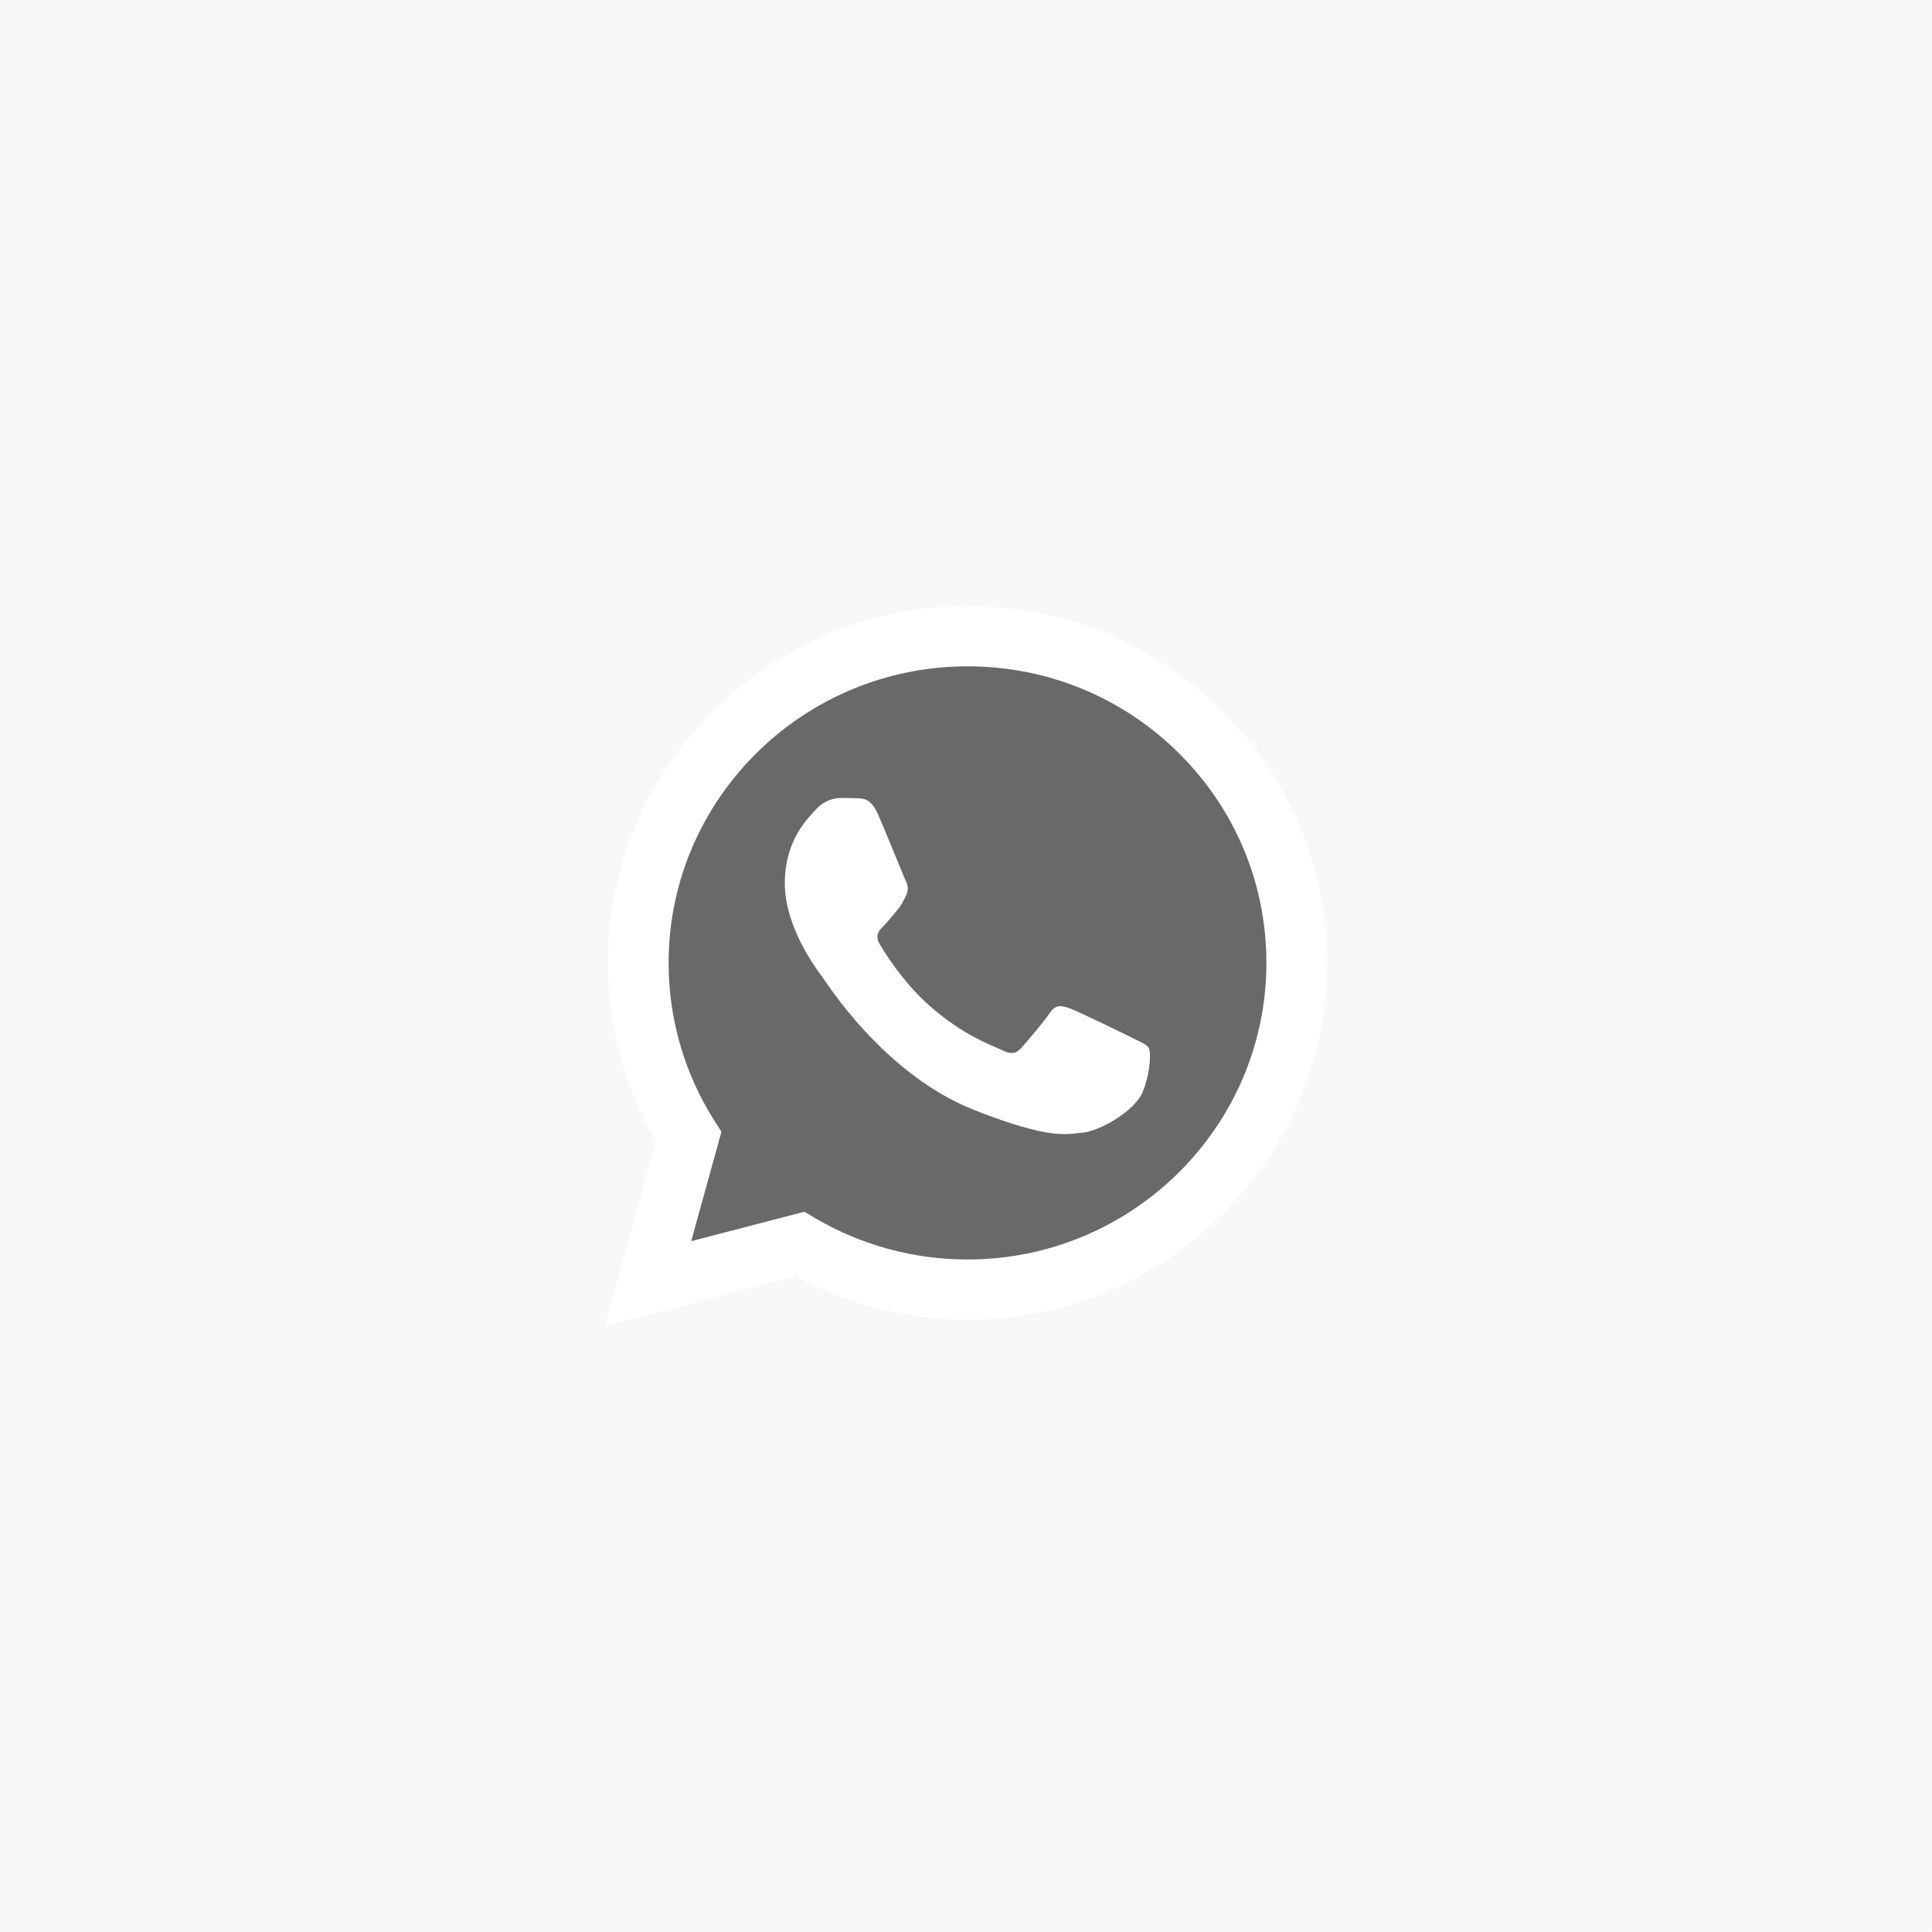<svg width="70" height="70" viewBox="0 0 70 70" fill="none" xmlns="http://www.w3.org/2000/svg">
<rect x="0" y="0" width="70" height="70" fill="#333333" stroke="none"/>
<rect x="0.5" y="0.5" width="69" height="69" fill="#F8F8F8"/>
<path d="M22.474 34.887C22.474 37.085 23.053 39.232 24.154 41.124L22.369 47.589L29.037 45.855C30.881 46.851 32.948 47.373 35.047 47.373H35.053C41.985 47.373 47.628 41.776 47.63 34.897C47.632 31.563 46.325 28.428 43.95 26.07C41.575 23.712 38.417 22.412 35.052 22.411C28.12 22.411 22.477 28.008 22.474 34.887Z" fill="#696969"/>
<path d="M22.025 34.883C22.025 37.16 22.624 39.384 23.765 41.344L21.916 48.041L28.823 46.244C30.726 47.273 32.869 47.816 35.049 47.817H35.055C42.235 47.817 48.081 42.019 48.084 34.893C48.085 31.44 46.731 28.192 44.271 25.75C41.811 23.307 38.54 21.961 35.055 21.959C27.873 21.959 22.028 27.757 22.025 34.883ZM26.139 41.006L25.881 40.6C24.797 38.89 24.224 36.913 24.225 34.883C24.228 28.961 29.085 24.142 35.059 24.142C37.952 24.143 40.67 25.262 42.715 27.292C44.76 29.323 45.885 32.022 45.884 34.892C45.881 40.815 41.023 45.634 35.055 45.634H35.05C33.107 45.633 31.201 45.115 29.539 44.137L29.143 43.904L25.044 44.97L26.139 41.006V41.006Z" fill="url(#paint0_linear_3580_5657)"/>
<path d="M31.799 29.48C31.555 28.942 31.298 28.931 31.066 28.922C30.876 28.914 30.659 28.914 30.442 28.914C30.225 28.914 29.872 28.995 29.574 29.318C29.276 29.642 28.435 30.423 28.435 32.012C28.435 33.602 29.601 35.138 29.764 35.353C29.927 35.569 32.016 38.934 35.325 40.229C38.075 41.305 38.635 41.091 39.231 41.037C39.828 40.983 41.158 40.256 41.429 39.502C41.7 38.748 41.7 38.101 41.619 37.966C41.538 37.831 41.32 37.751 40.995 37.589C40.669 37.428 39.069 36.646 38.77 36.538C38.472 36.43 38.255 36.377 38.038 36.7C37.821 37.023 37.197 37.751 37.007 37.966C36.817 38.182 36.627 38.209 36.302 38.047C35.976 37.885 34.928 37.544 33.684 36.444C32.716 35.588 32.063 34.53 31.873 34.207C31.683 33.884 31.852 33.709 32.016 33.548C32.162 33.403 32.341 33.171 32.504 32.982C32.666 32.794 32.721 32.659 32.829 32.444C32.938 32.228 32.883 32.039 32.802 31.878C32.721 31.716 32.088 30.119 31.799 29.48Z" fill="white"/>
<rect x="0.5" y="0.5" width="69" height="69" stroke="#F8F8F8"/>
<defs>
<linearGradient id="paint0_linear_3580_5657" x1="1330.3" y1="2630.08" x2="1330.3" y2="21.959" gradientUnits="userSpaceOnUse">
<stop stop-color="#F9F9F9"/>
<stop offset="1" stop-color="white"/>
</linearGradient>
</defs>
</svg>
